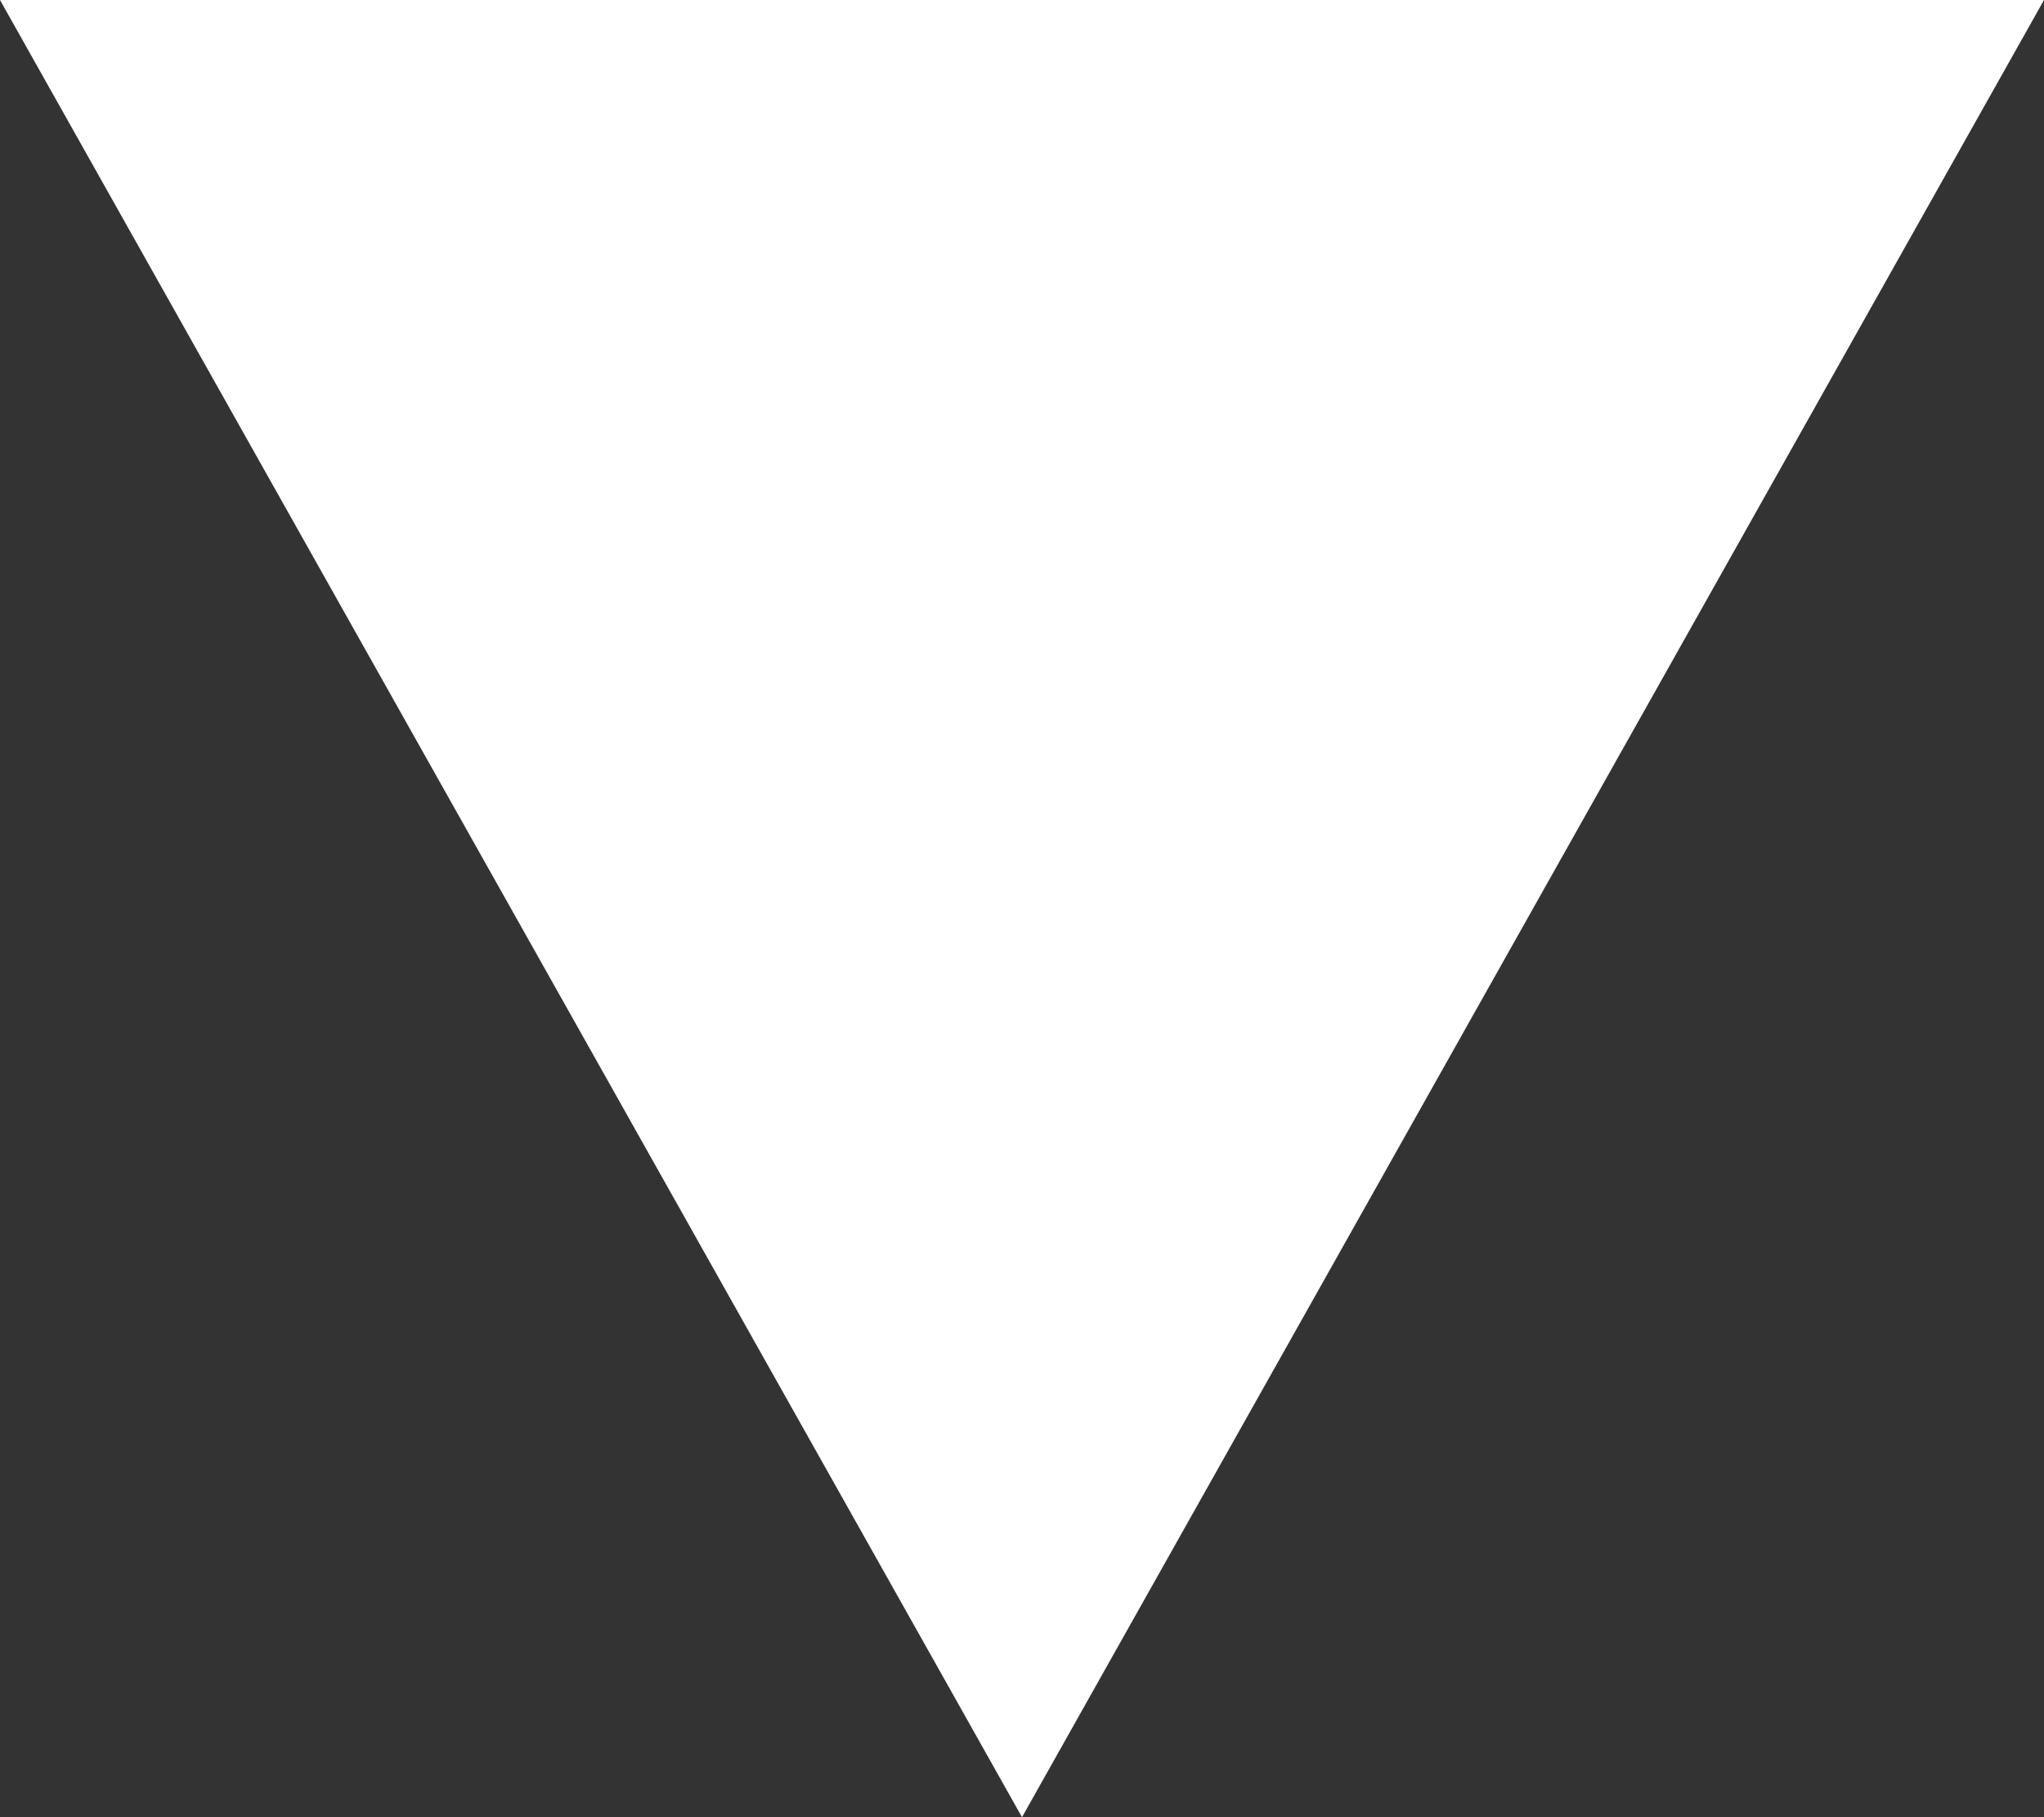 <svg xmlns="http://www.w3.org/2000/svg" width="27" height="24" viewBox="0 0 27 24">
  <rect x="0" y="0" width="27" height="24" fill="#333333" stroke="none"/>
  <path id="多角形_28" data-name="多角形 28" d="M13.5,0,27,24H0Z" transform="translate(27 24) rotate(180)" fill="#fff"/>
</svg>
